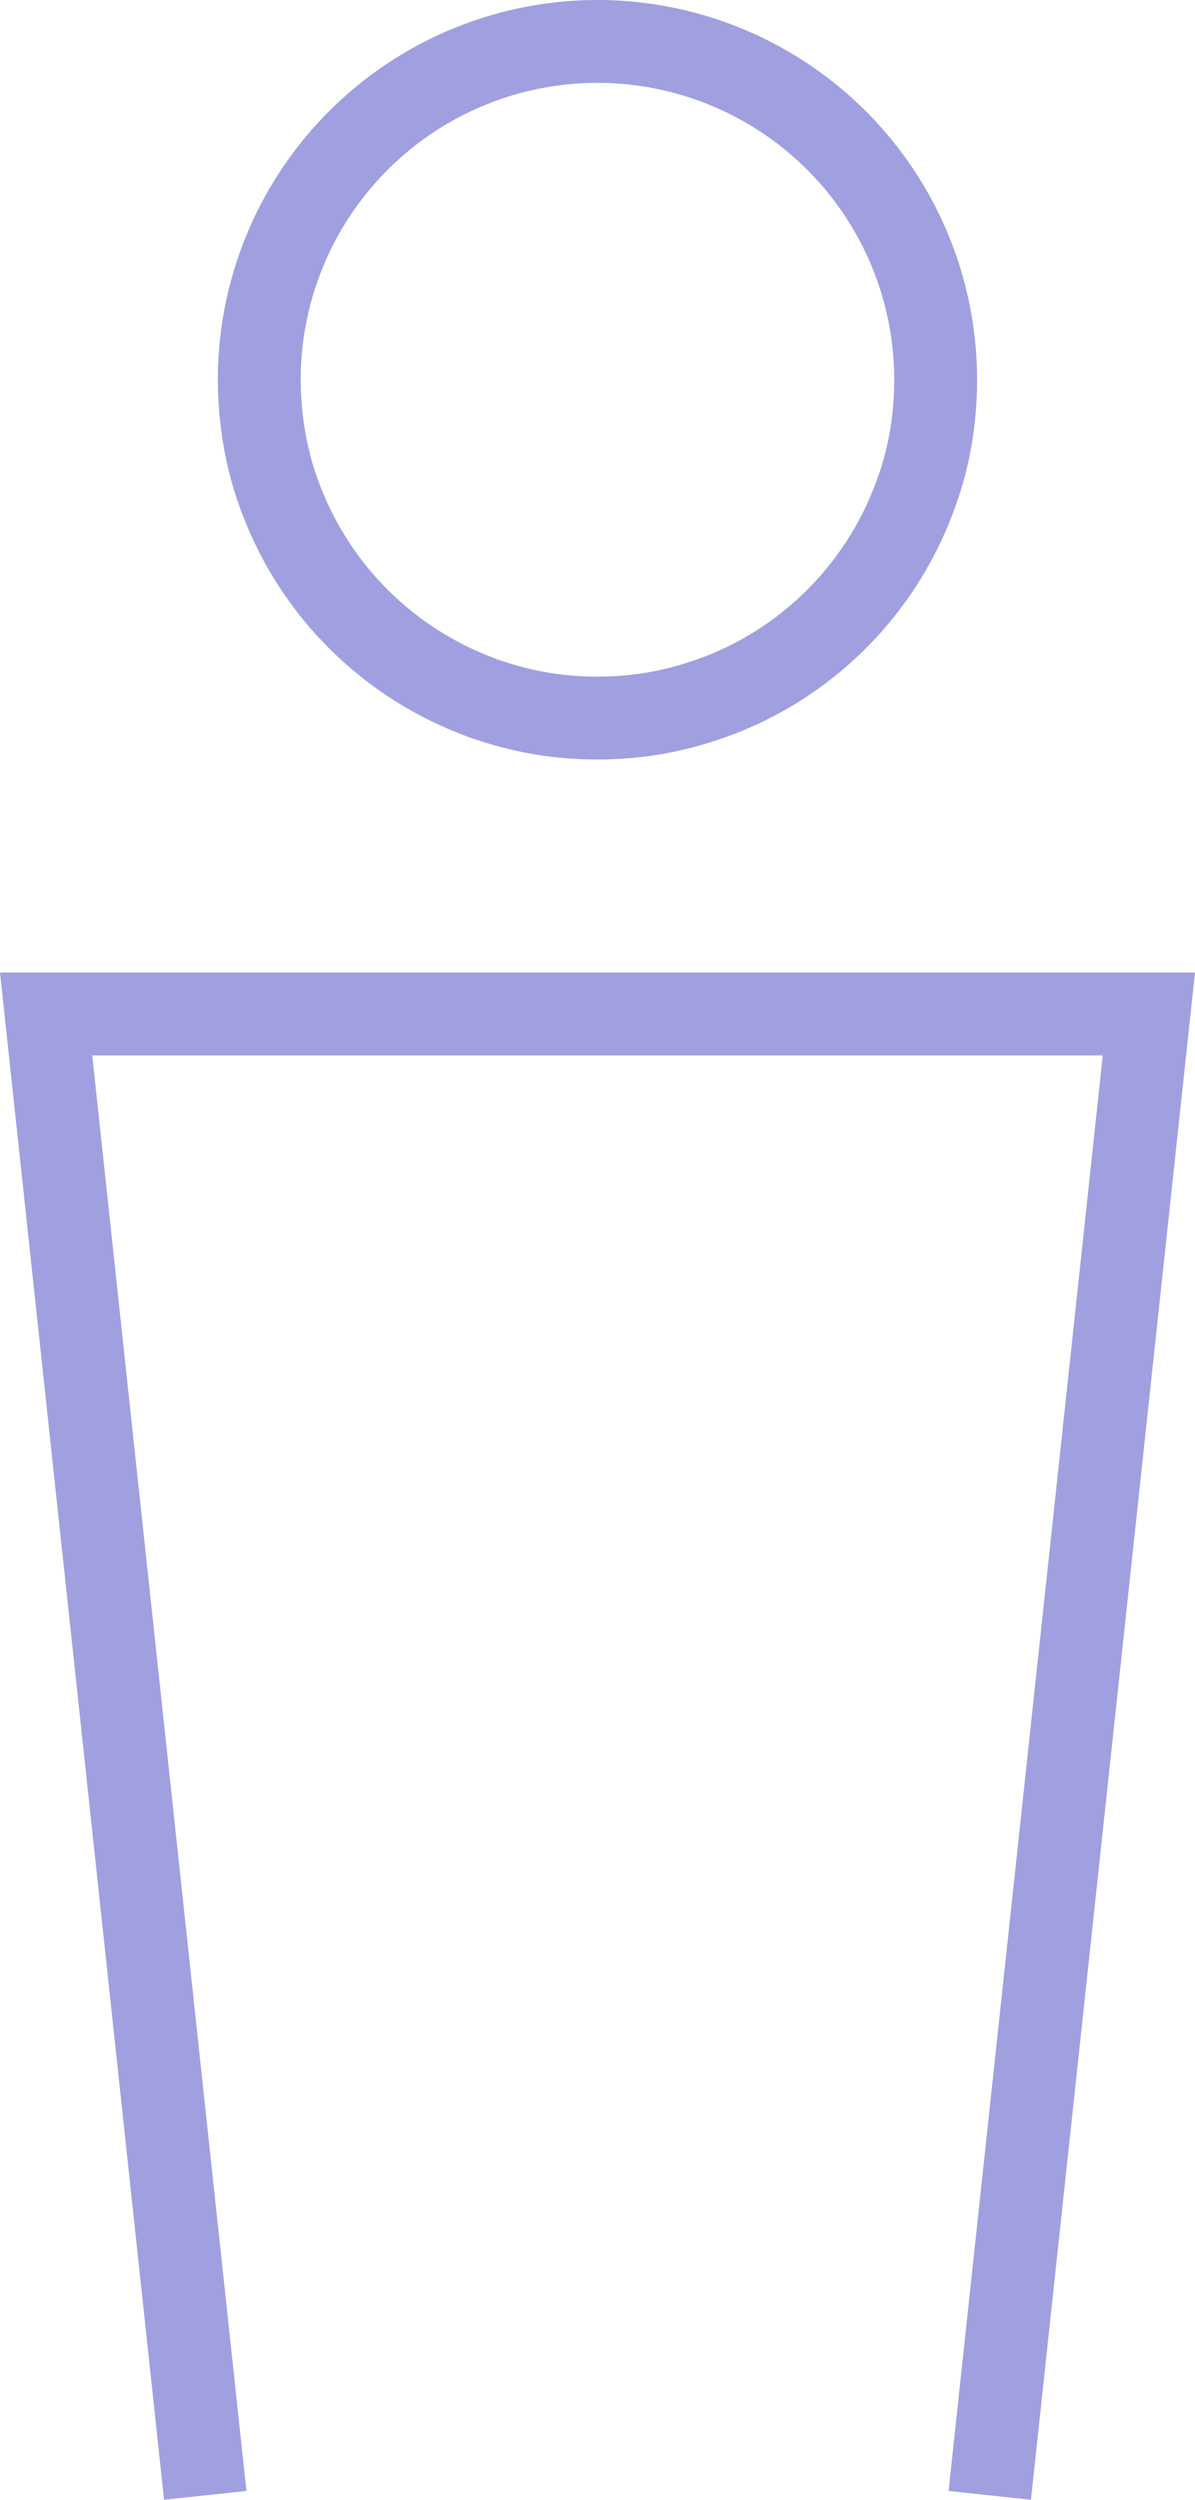 <?xml version="1.0" encoding="UTF-8"?>
<svg xmlns="http://www.w3.org/2000/svg" width="43.271" height="90.498" viewBox="0 0 43.271 90.498">
  <path id="_Occupational_density_of_" data-name="   Occupational density of " d="M10.066,3.829a12.907,12.907,0,0,1-.1,1.594,11.7,11.7,0,0,1-.749,2.882,12.245,12.245,0,0,1-6.925,6.922c-.183.068-.364.135-.557.2a11.985,11.985,0,0,1-3.917.644,12.023,12.023,0,0,1-3.833-.615,5.419,5.419,0,0,1-.557-.2,12.27,12.27,0,0,1-7.008-6.951,11.624,11.624,0,0,1-.74-2.882,12.63,12.63,0,0,1-.106-1.594A12.249,12.249,0,0,1-2.187-8.424,12.249,12.249,0,0,1,10.066,3.829ZM-16.382,80.414l-5.762-53.629H17.787L12.025,80.414" transform="translate(23.814 9.924)" fill="none" stroke="#a09fe0" stroke-width="3"></path>
</svg>
